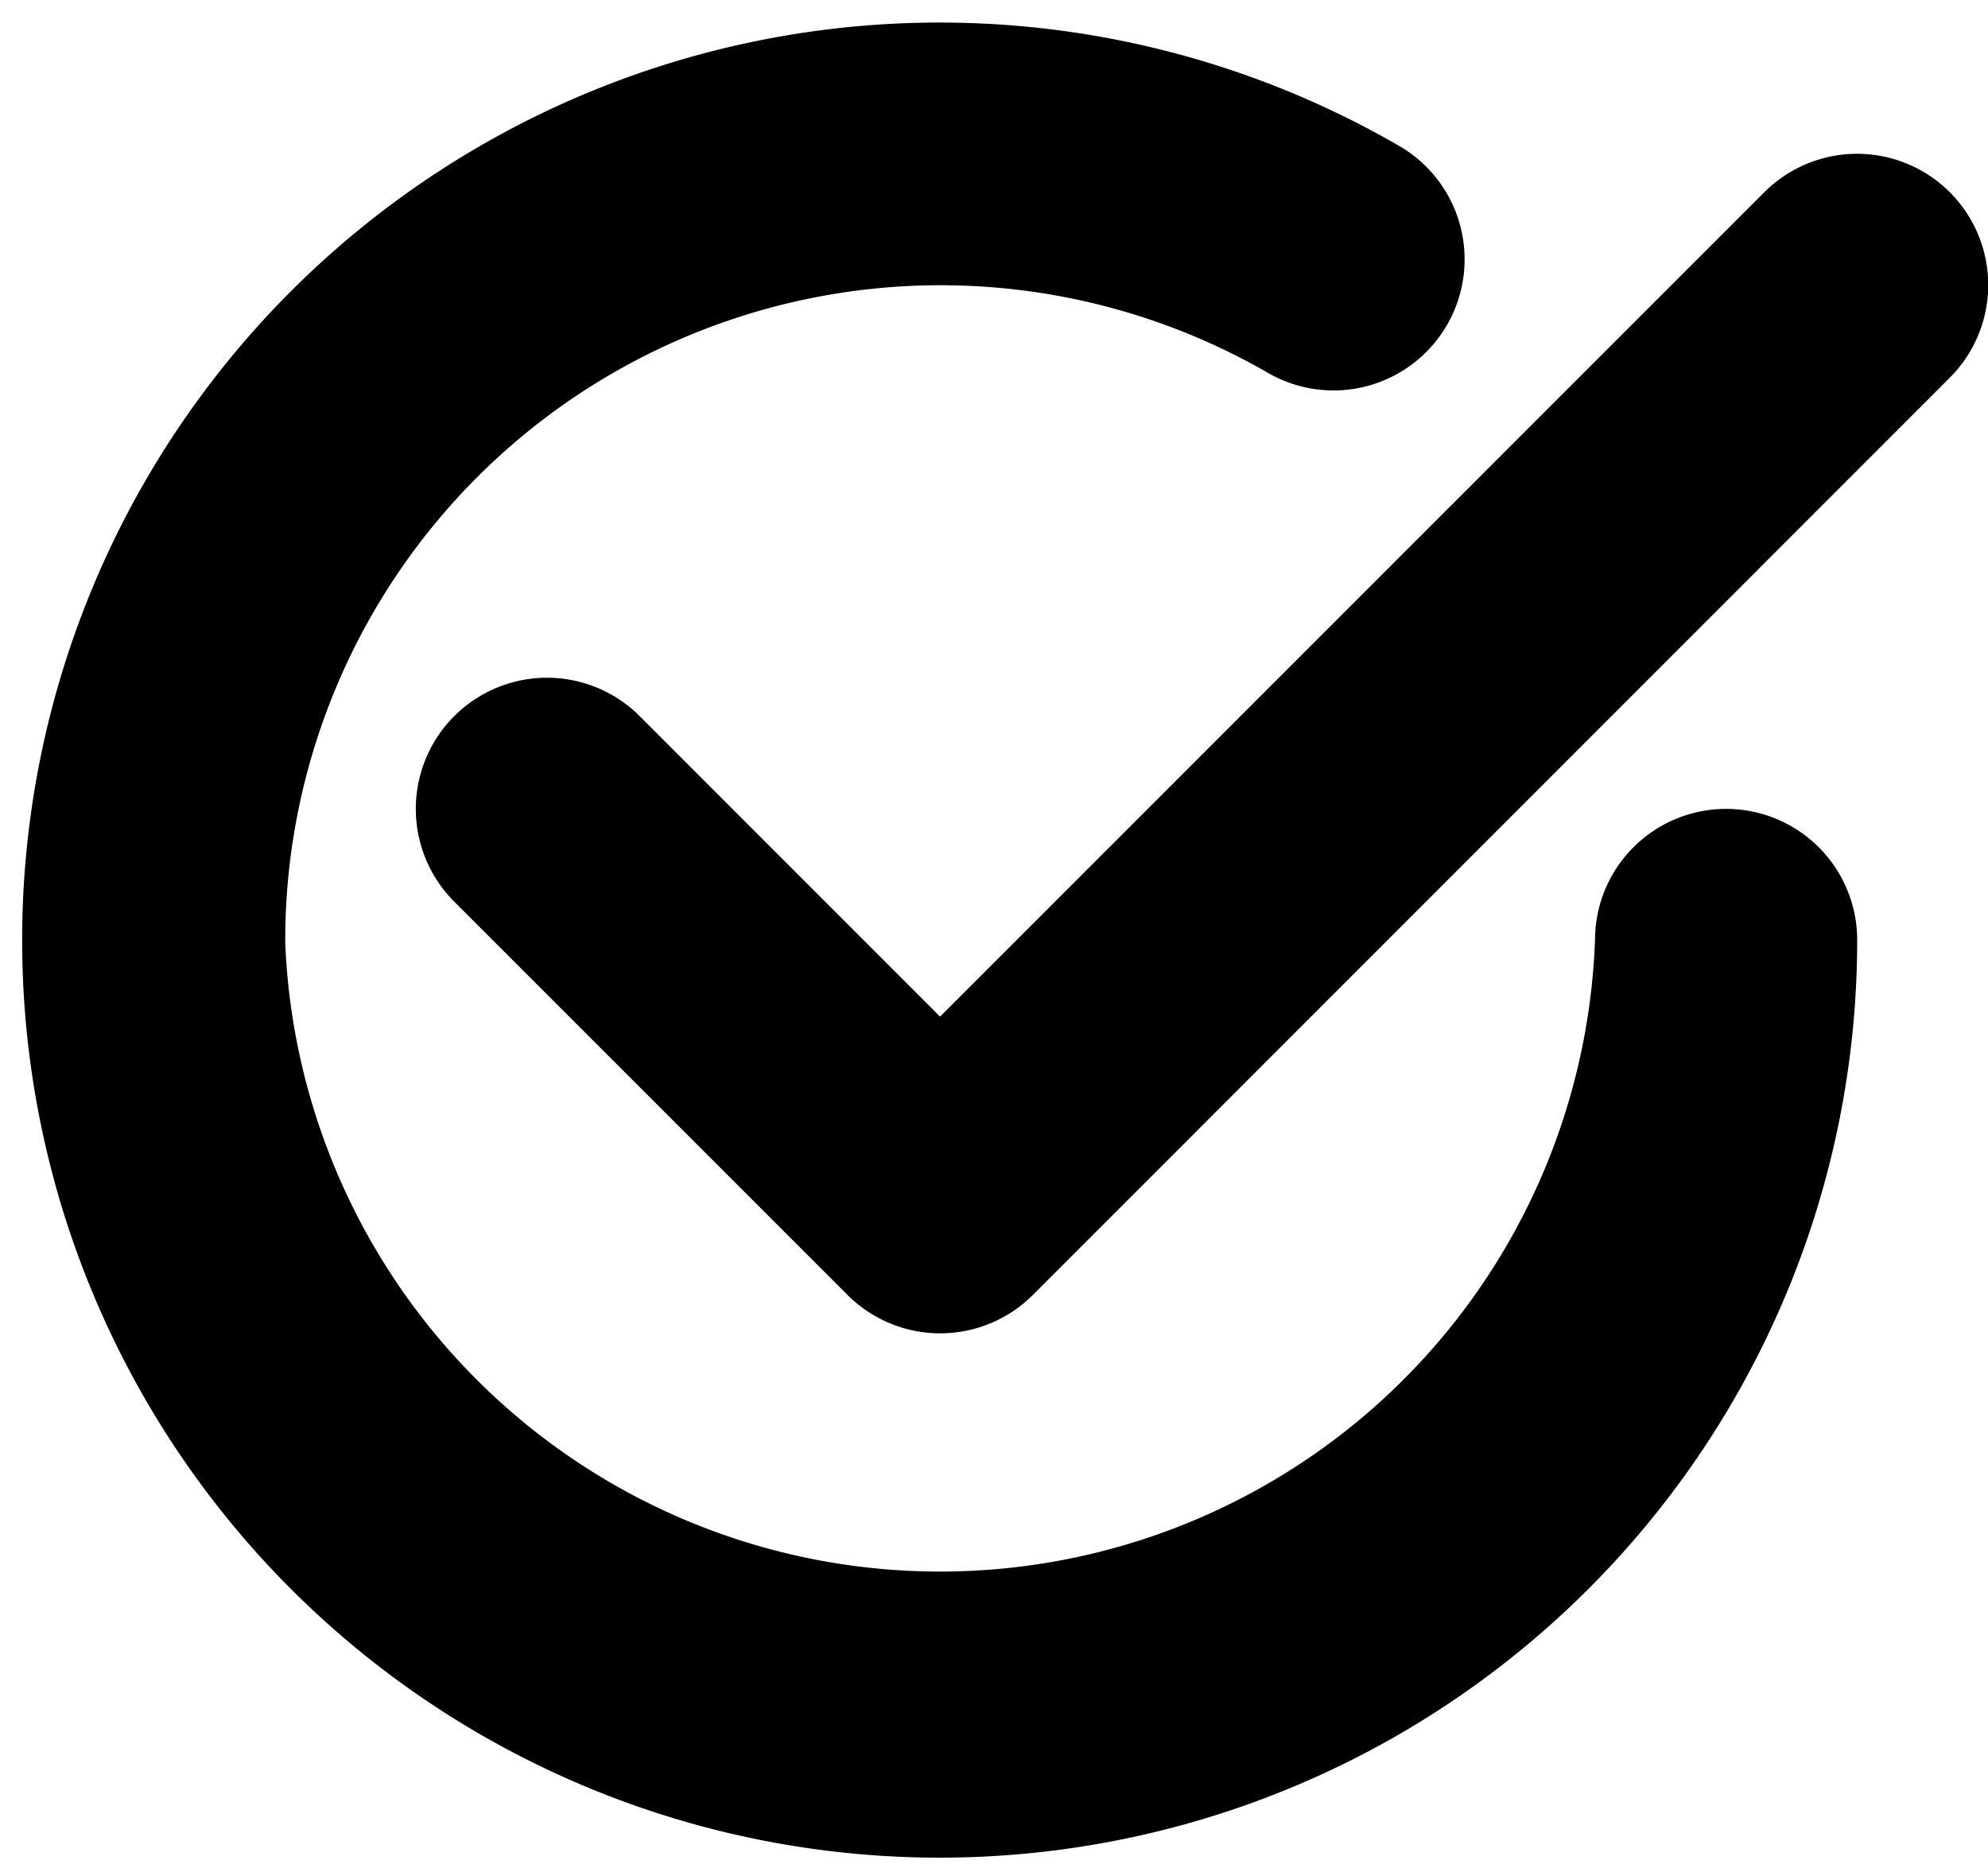 <svg xmlns="http://www.w3.org/2000/svg" width="15.167" height="14.249" viewBox="0 0 15.167 14.249">
  <g id="check2-circle" transform="translate(999.176 -366.817)">
    <g id="그룹_2" data-name="그룹 2" transform="translate(-998.501 367.491)">
      <g id="그룹_1" data-name="그룹 1" transform="translate(0 0)">
        <path id="패스_1" data-name="패스 1" d="M14.5,19.988a5.5,5.5,0,0,1,8.245-4.761.5.5,0,1,0,.5-.866,6.5,6.5,0,1,0,3.248,5.627.5.5,0,0,0-1,0,5.5,5.5,0,0,1-10.994,0Z" transform="translate(-13.499 -13.491)" stroke="#000" stroke-width="1"/>
        <path id="패스_2" data-name="패스 2" d="M51.343,23.348a.5.5,0,0,0-.708-.708l-6.642,6.643-2.645-2.646a.5.5,0,1,0-.708.708l3,3a.5.5,0,0,0,.708,0Z" transform="translate(-37.496 -21.494)" stroke="#000" stroke-width="1"/>
      </g>
    </g>
  </g>
</svg>
